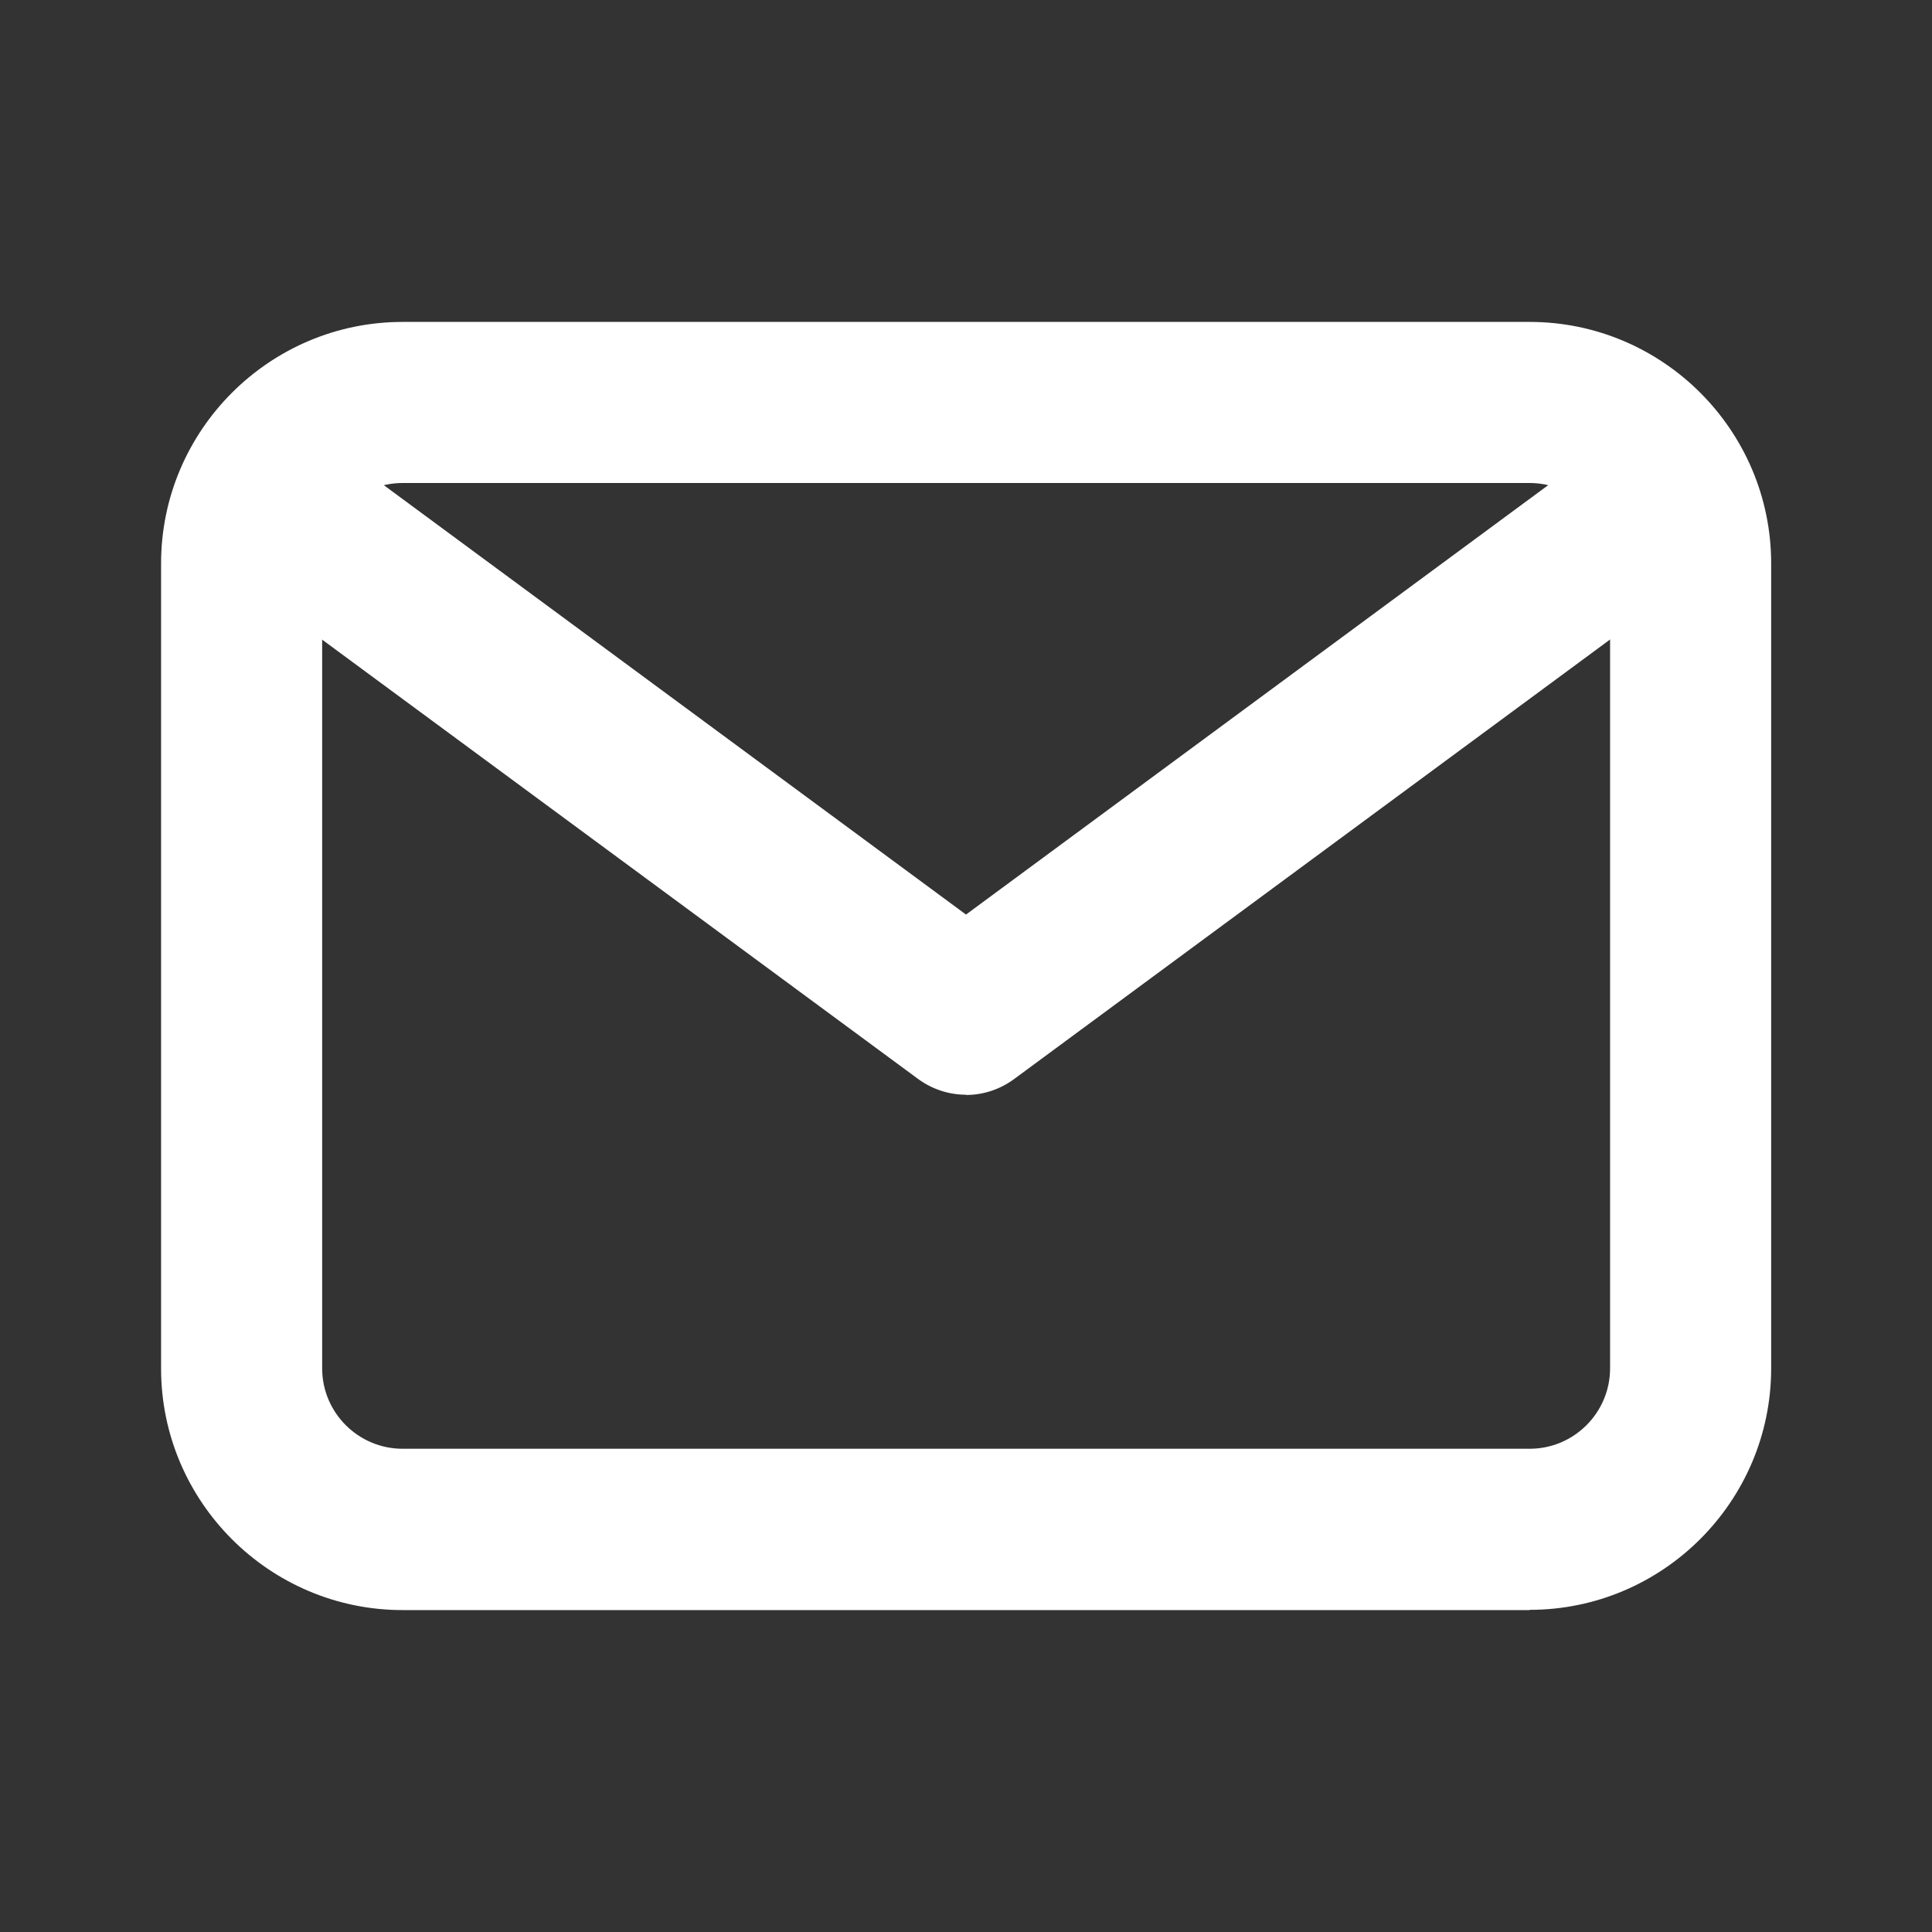 <?xml version="1.0" encoding="UTF-8"?>
<svg id="Livello_1" xmlns="http://www.w3.org/2000/svg" version="1.1" viewBox="0 0 800 800">
  <rect x="0" y="0" width="800" height="800" fill="#333333" stroke="none"/>
  <!-- Generator: Adobe Illustrator 29.5.1, SVG Export Plug-In . SVG Version: 2.1.0 Build 141)  -->
  <defs>
    <style>
      .st0 {
        fill: #fff;
      }
    </style>
  </defs>
  <g id="Complete">
    <g id="mail">
      <g>
        <path class="st0" d="M400,453.3c-7,0-13.9-2.2-19.8-6.5L113.5,250.2c-14.8-10.9-18-31.8-7-46.6,10.9-14.8,31.8-18,46.6-7l246.9,182.1,246.9-182.1c14.8-10.9,35.7-7.8,46.6,7,10.9,14.8,7.8,35.7-7,46.6l-266.7,196.7c-5.9,4.3-12.8,6.5-19.8,6.5Z"/>
        <path class="st0" d="M633.3,666.7H166.7c-55.1,0-100-44.9-100-100V233.3c0-55.1,44.9-100,100-100h466.7c55.1,0,100,44.9,100,100v333.3c0,55.1-44.9,100-100,100ZM166.7,200c-18.4,0-33.3,15-33.3,33.3v333.3c0,18.4,15,33.3,33.3,33.3h466.7c18.4,0,33.3-15,33.3-33.3V233.3c0-18.4-15-33.3-33.3-33.3H166.7Z"/>
      </g>
    </g>
  </g>
</svg>